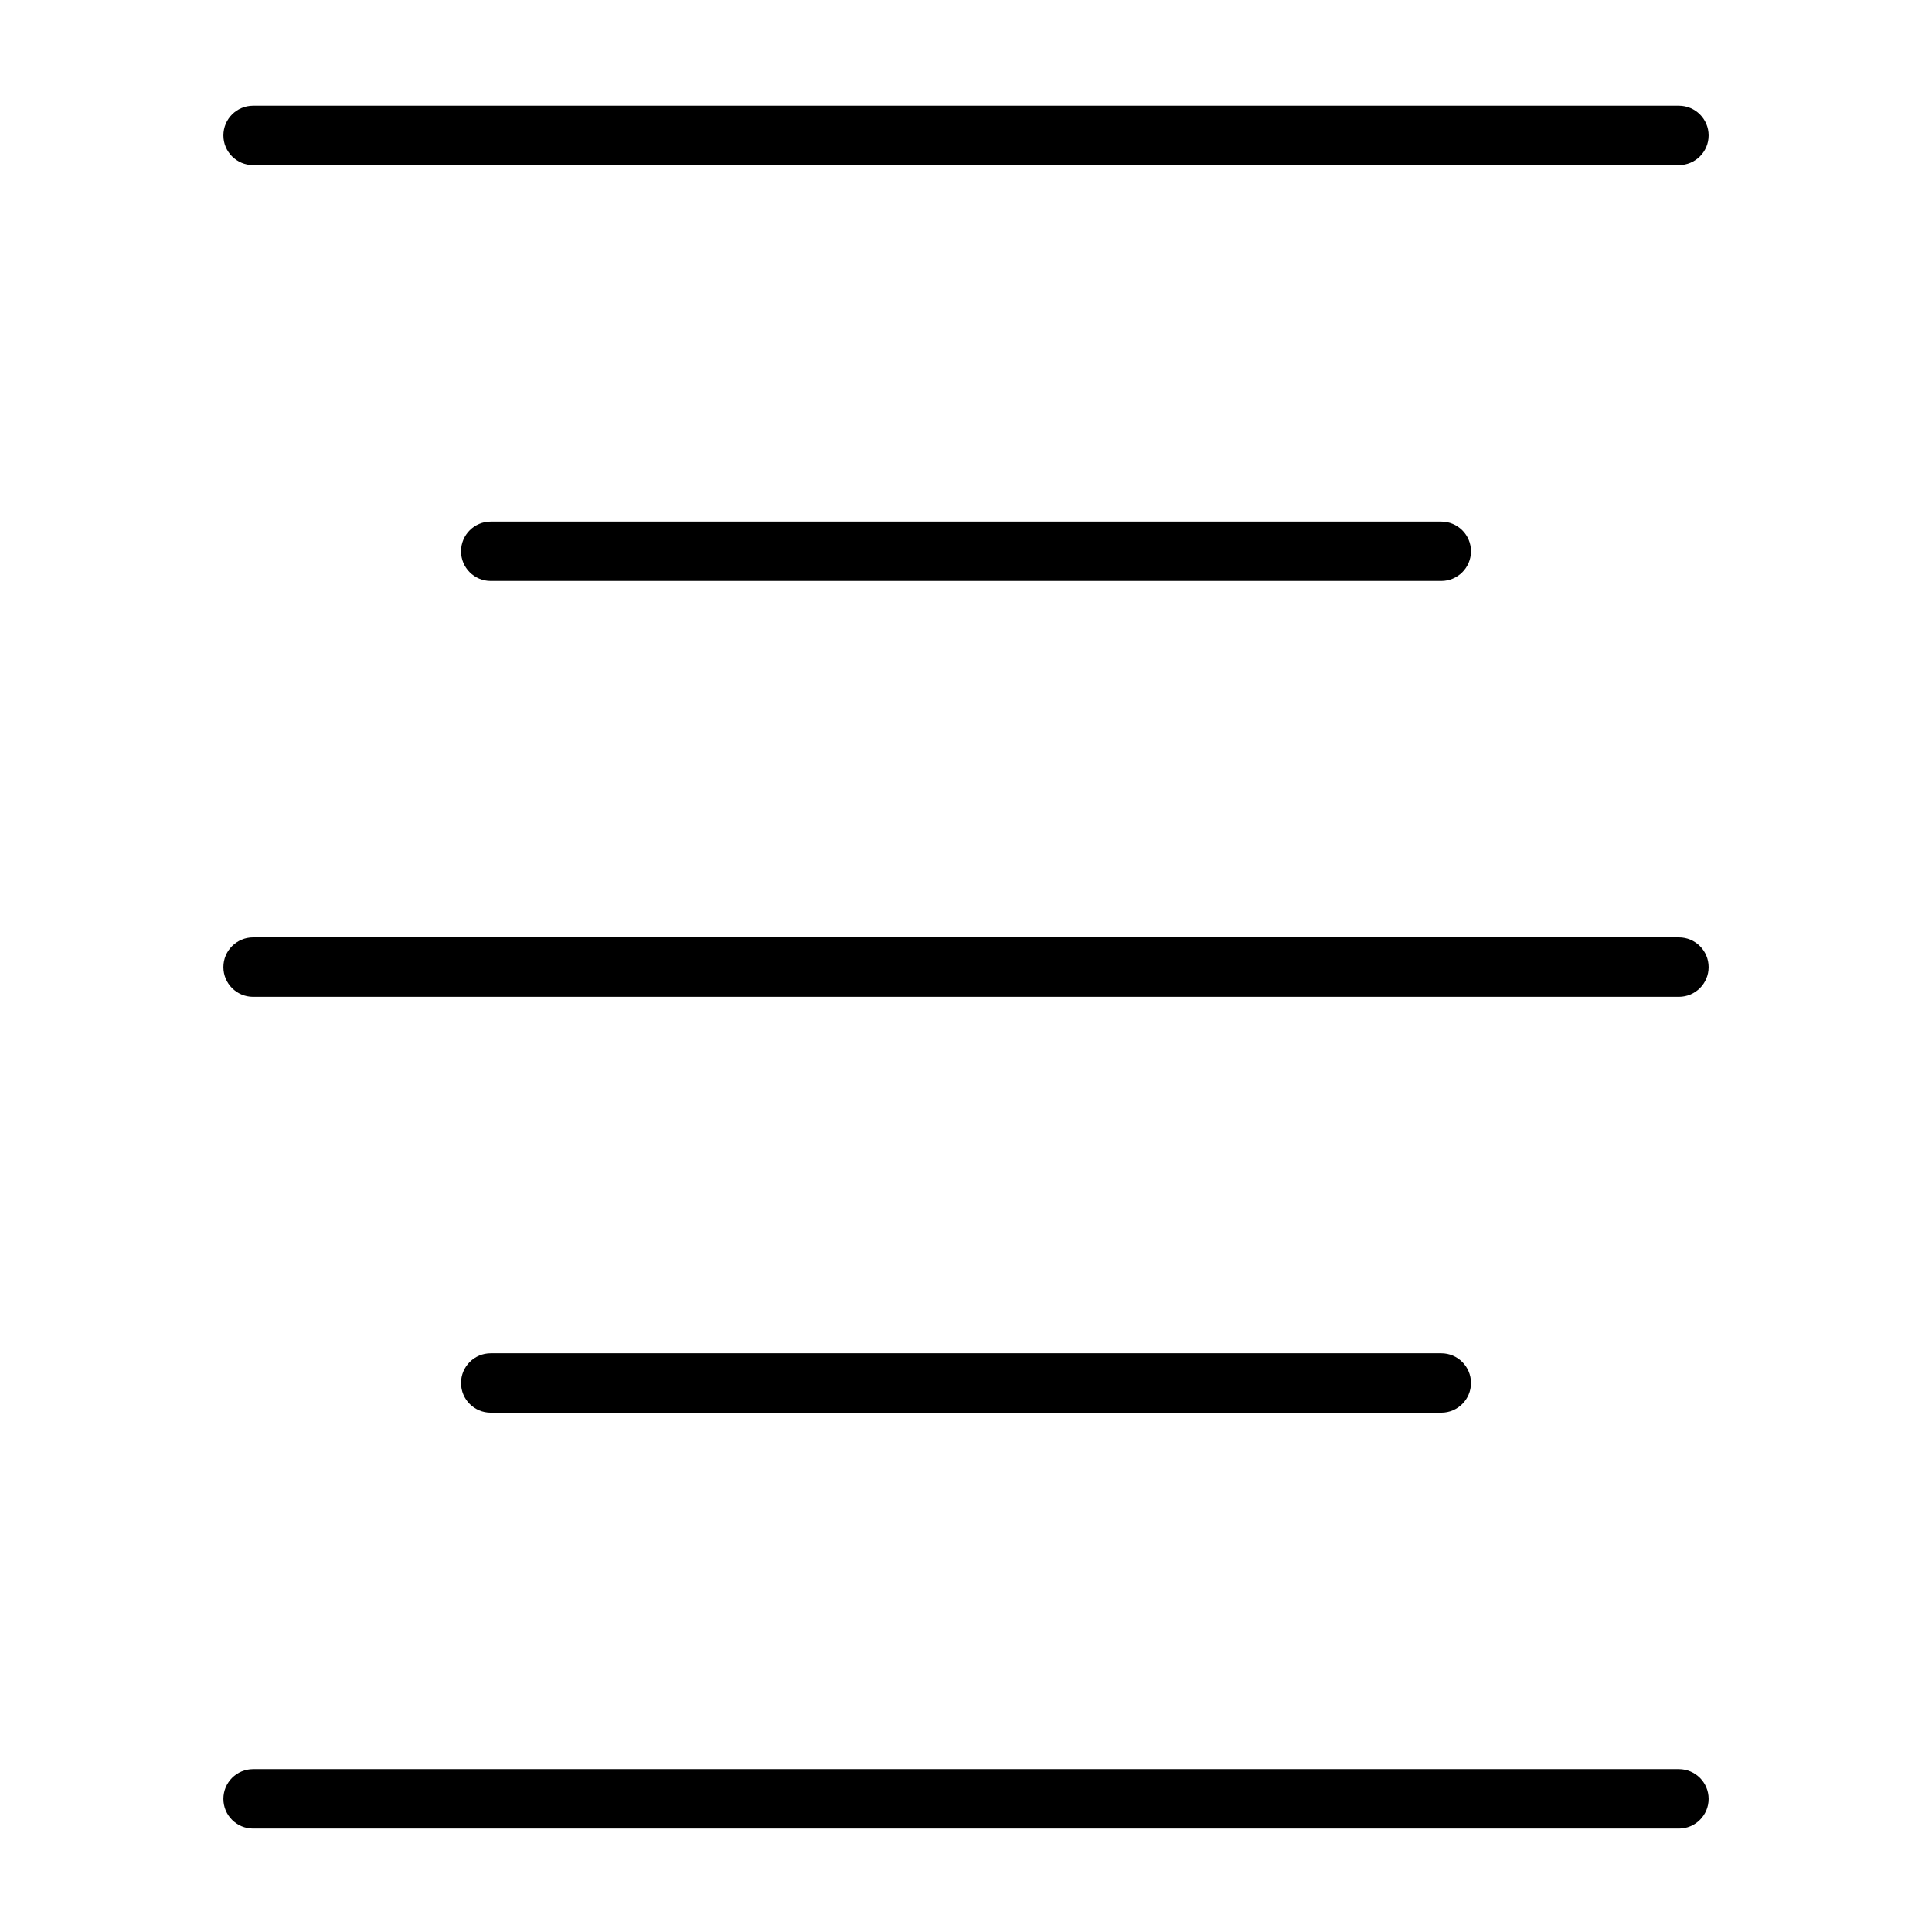 <?xml version="1.0" encoding="UTF-8"?>
<!-- Uploaded to: ICON Repo, www.iconrepo.com, Generator: ICON Repo Mixer Tools -->
<svg fill="#000000" width="800px" height="800px" version="1.1" viewBox="144 144 512 512" xmlns="http://www.w3.org/2000/svg">
 <g>
  <path d="m588.93 187.75h-377.86c-4.348 0-7.871-3.523-7.871-7.871 0-4.348 3.523-7.871 7.871-7.871h377.86c4.348 0 7.875 3.523 7.875 7.871 0 4.348-3.527 7.871-7.875 7.871z"/>
  <path d="m525.95 297.96h-251.9c-4.348 0-7.871-3.523-7.871-7.871s3.523-7.871 7.871-7.871h251.9c4.348 0 7.875 3.523 7.875 7.871s-3.527 7.871-7.875 7.871z"/>
  <path d="m588.93 408.17h-377.86c-4.348 0-7.871-3.527-7.871-7.875s3.523-7.871 7.871-7.871h377.86c4.348 0 7.875 3.523 7.875 7.871s-3.527 7.875-7.875 7.875z"/>
  <path d="m588.93 628.59h-377.86c-4.348 0-7.871-3.523-7.871-7.871s3.523-7.871 7.871-7.871h377.86c4.348 0 7.875 3.523 7.875 7.871s-3.527 7.871-7.875 7.871z"/>
  <path d="m525.95 518.38h-251.9c-4.348 0-7.871-3.523-7.871-7.871 0-4.348 3.523-7.871 7.871-7.871h251.9c4.348 0 7.875 3.523 7.875 7.871 0 4.348-3.527 7.871-7.875 7.871z"/>
 </g>
</svg>